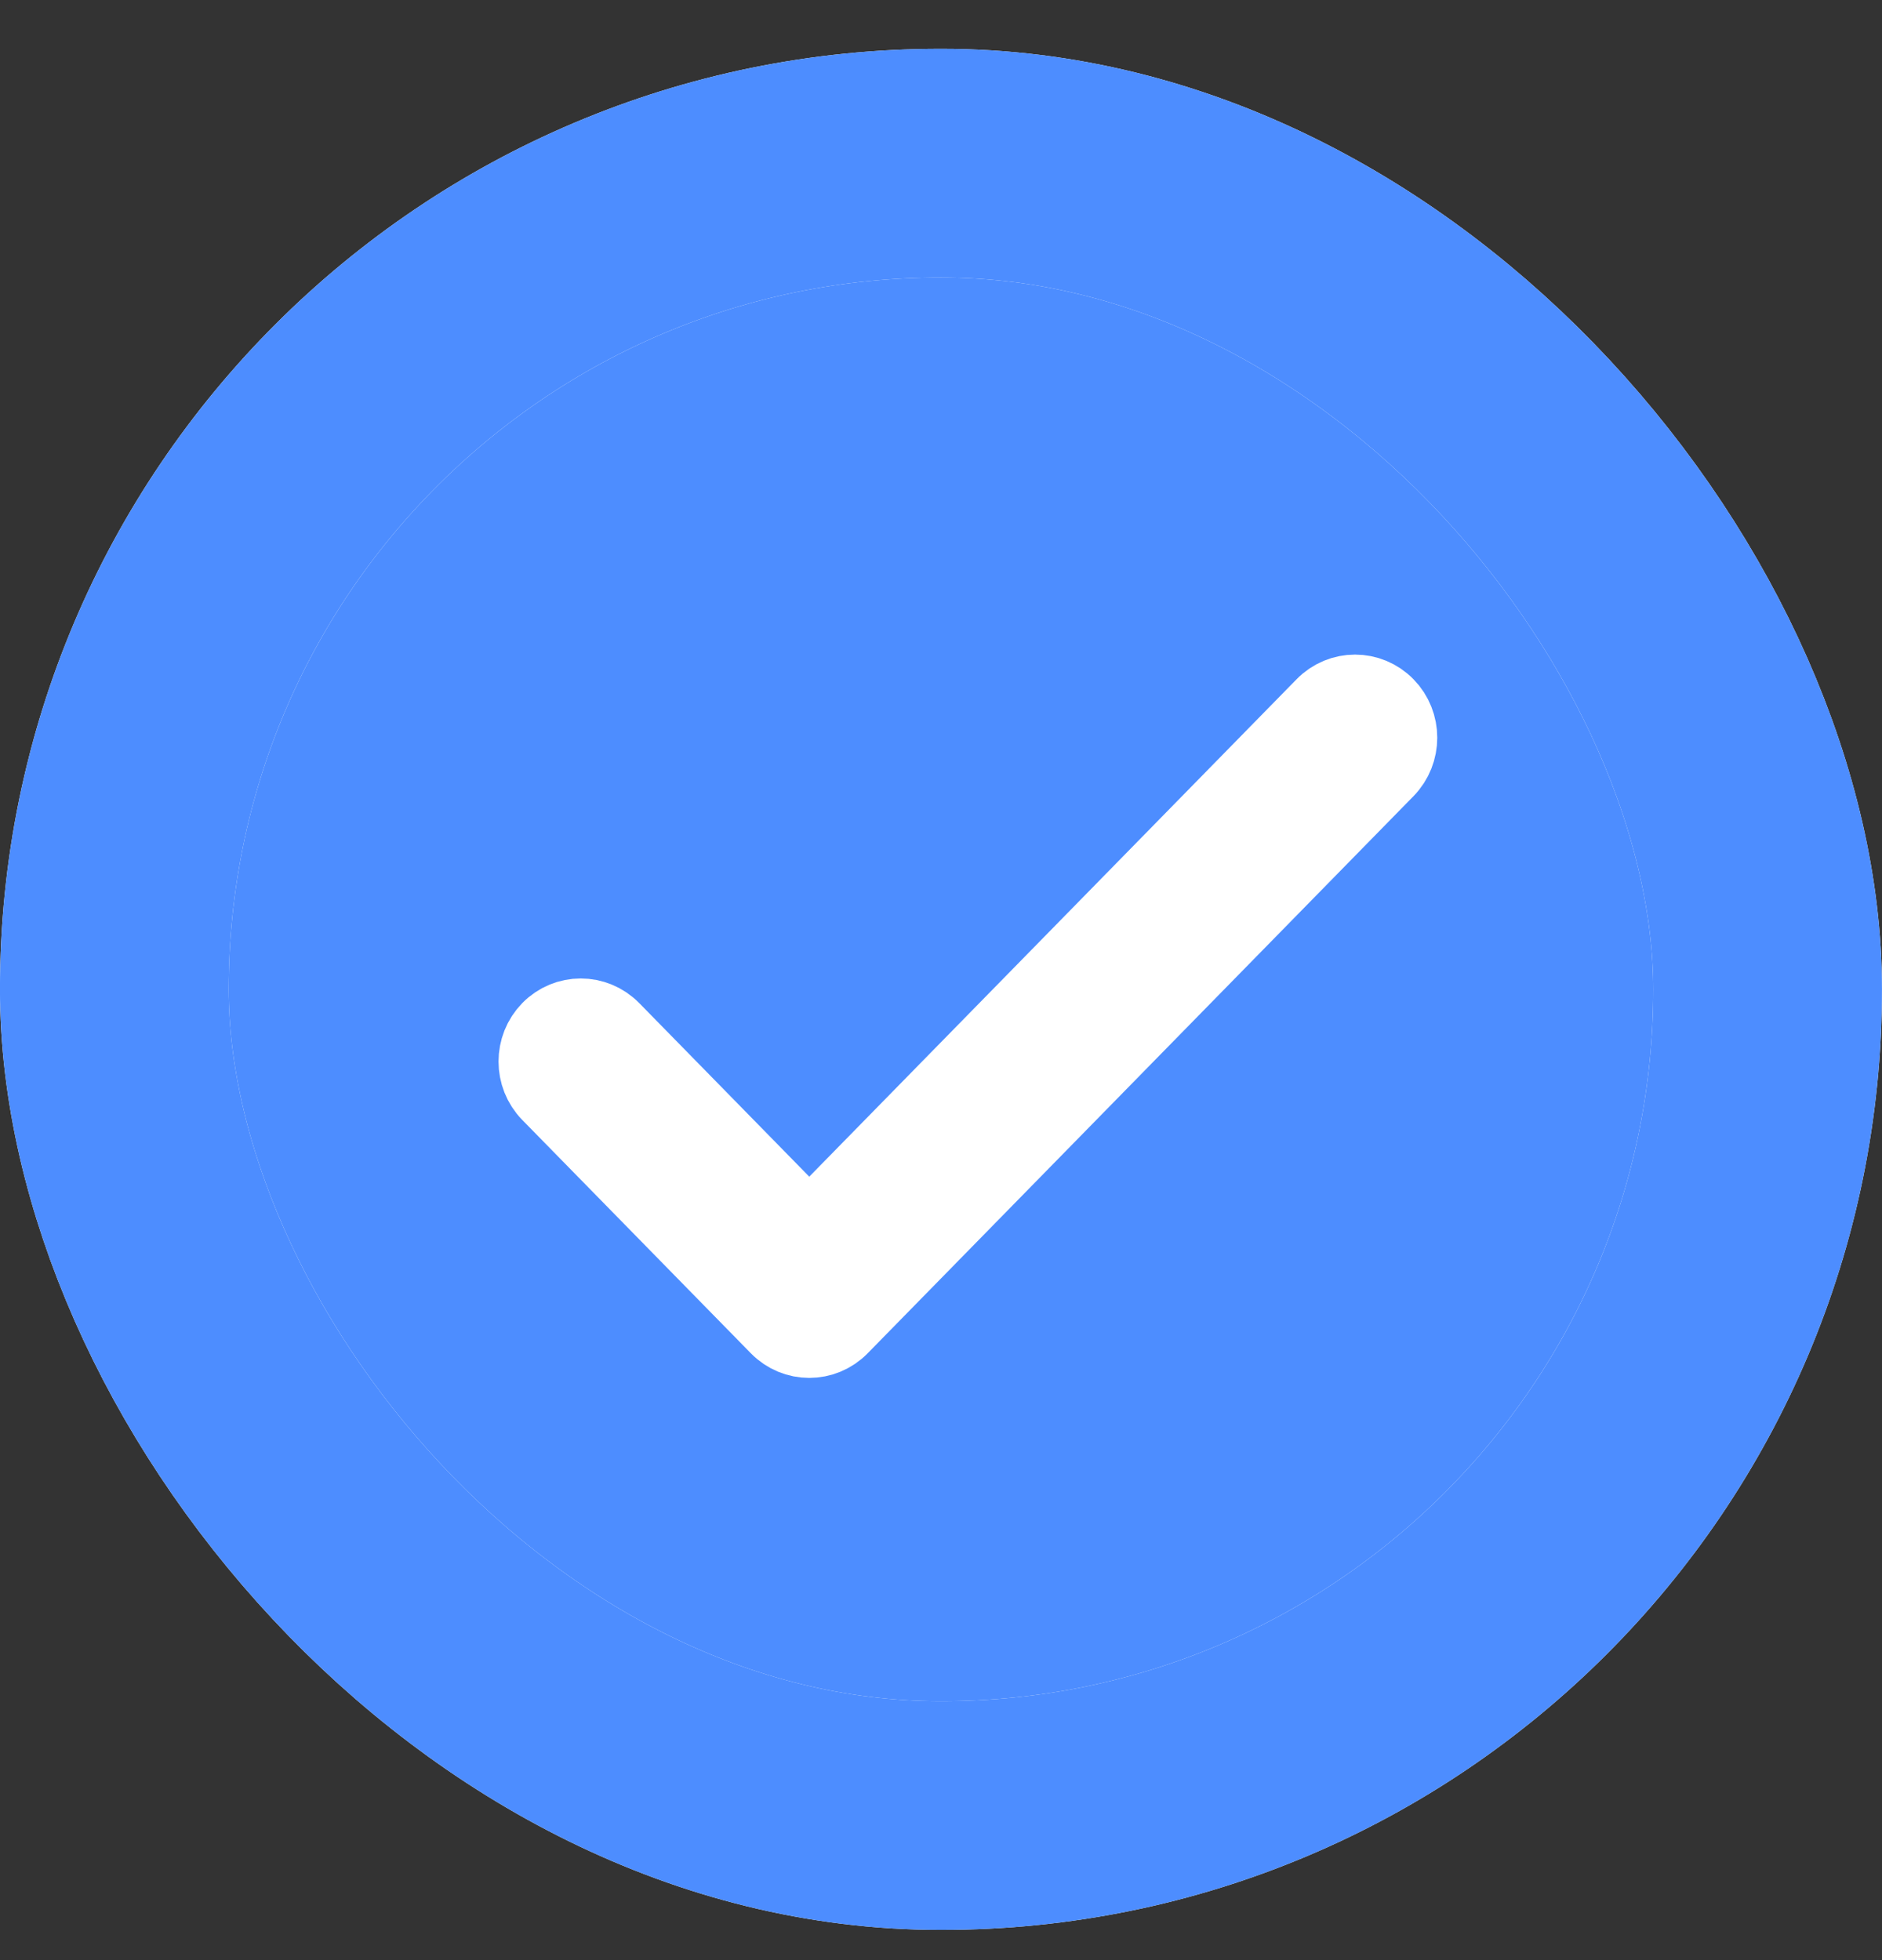 <svg width="24" height="25" viewBox="0 0 24 25" fill="none" xmlns="http://www.w3.org/2000/svg">
<rect x="0" y="0" width="24" height="25" fill="#333333" stroke="none"/>
<rect x="1.458" y="2.081" width="21.083" height="21.075" rx="10.537" fill="#4D8DFF"/>
<rect x="1.458" y="2.081" width="21.083" height="21.075" rx="10.537" stroke="white" stroke-width="2.917"/>
<rect x="1.458" y="2.081" width="21.083" height="21.075" rx="10.537" stroke="#4D8DFF" stroke-width="2.917"/>
<path d="M17.668 9.013C17.454 8.794 17.106 8.794 16.892 9.013L10.32 15.722L7.794 13.143C7.579 12.925 7.232 12.925 7.018 13.143C6.804 13.362 6.804 13.716 7.018 13.935L9.932 16.91C10.146 17.129 10.494 17.129 10.708 16.91L17.668 9.805C17.882 9.586 17.882 9.231 17.668 9.013Z" fill="white" stroke="white"/>
</svg>
